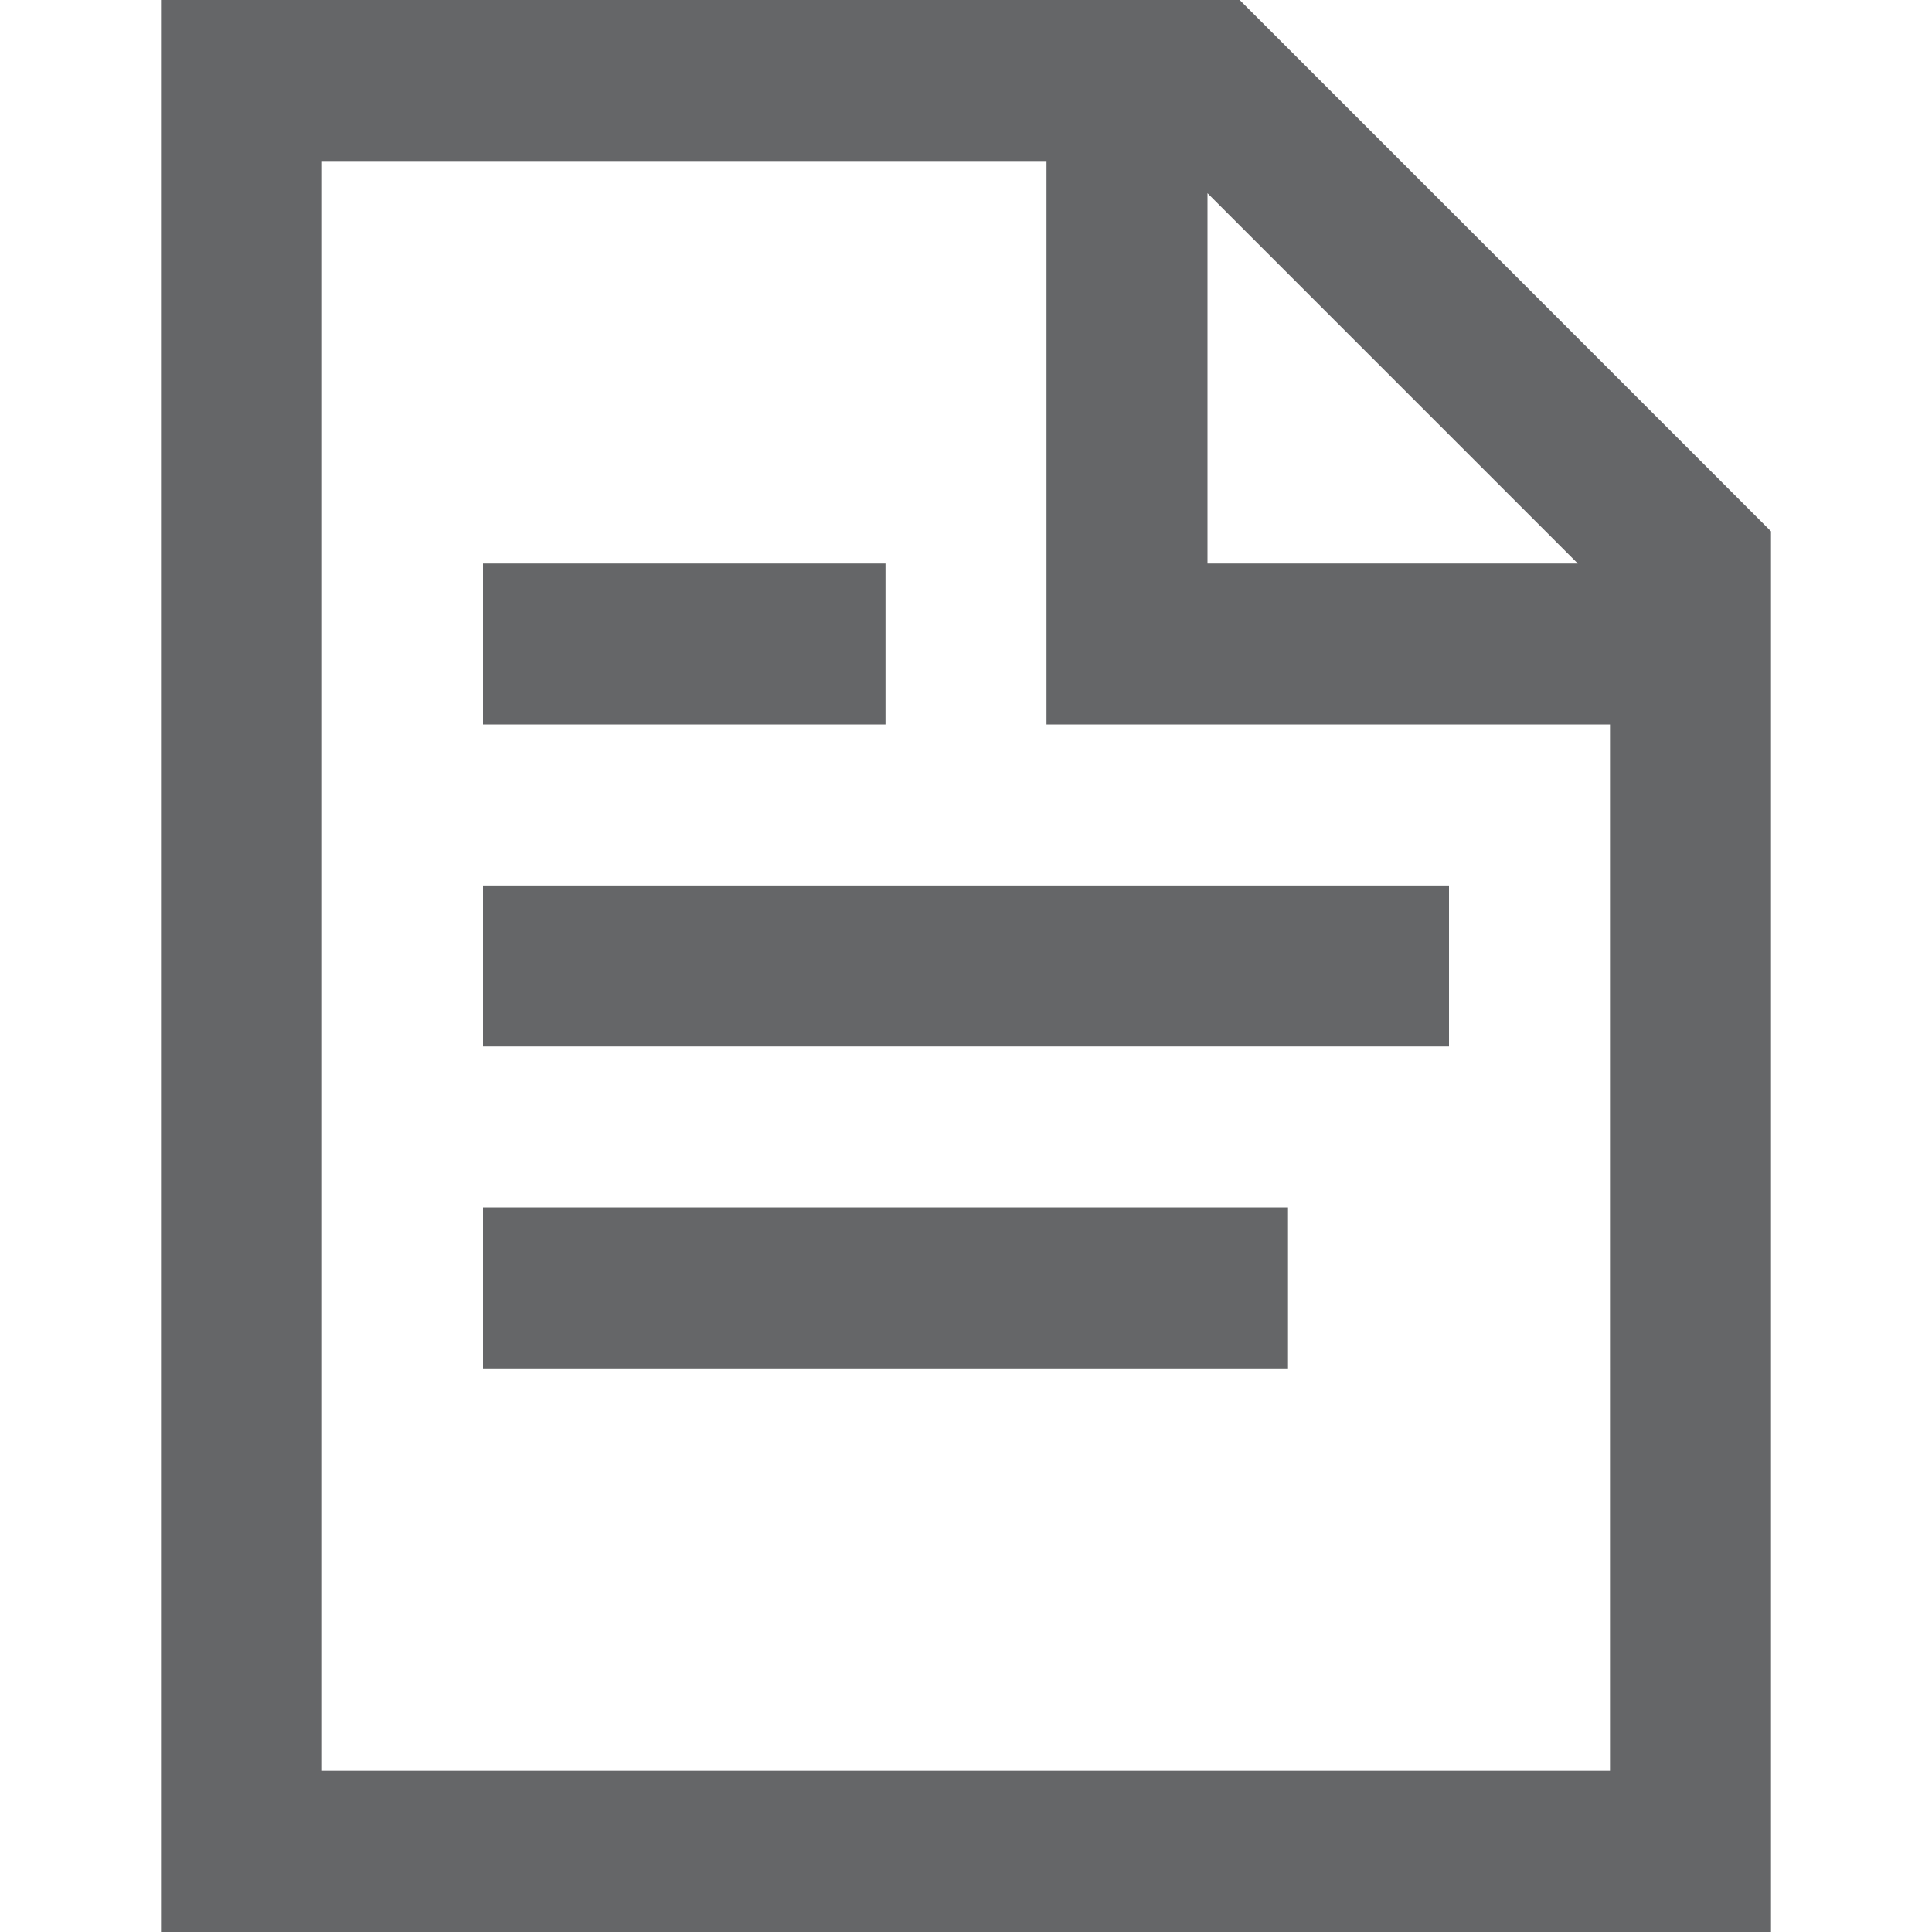 <?xml version="1.0" encoding="utf-8"?>
<!-- Generator: Adobe Illustrator 23.0.3, SVG Export Plug-In . SVG Version: 6.00 Build 0)  -->
<svg version="1.1" id="XMLID_253_" xmlns="http://www.w3.org/2000/svg" xmlns:xlink="http://www.w3.org/1999/xlink" x="0px" y="0px"
	 viewBox="0 0 24 24" style="enable-background:new 0 0 24 24;" xml:space="preserve">
<g id="document-text">
	<g>
		<path fill="#656668" d="M22,24H2V0h13.4L22,6.6V24z M4,22h16V9h-7V2H4V22z M15,7h4.6L15,2.4V7z M16,17H6v-2h10V17z M18,13H6v-2h12V13z M11,9H6V7
			h5V9z"/>
	</g>
</g>
</svg>

